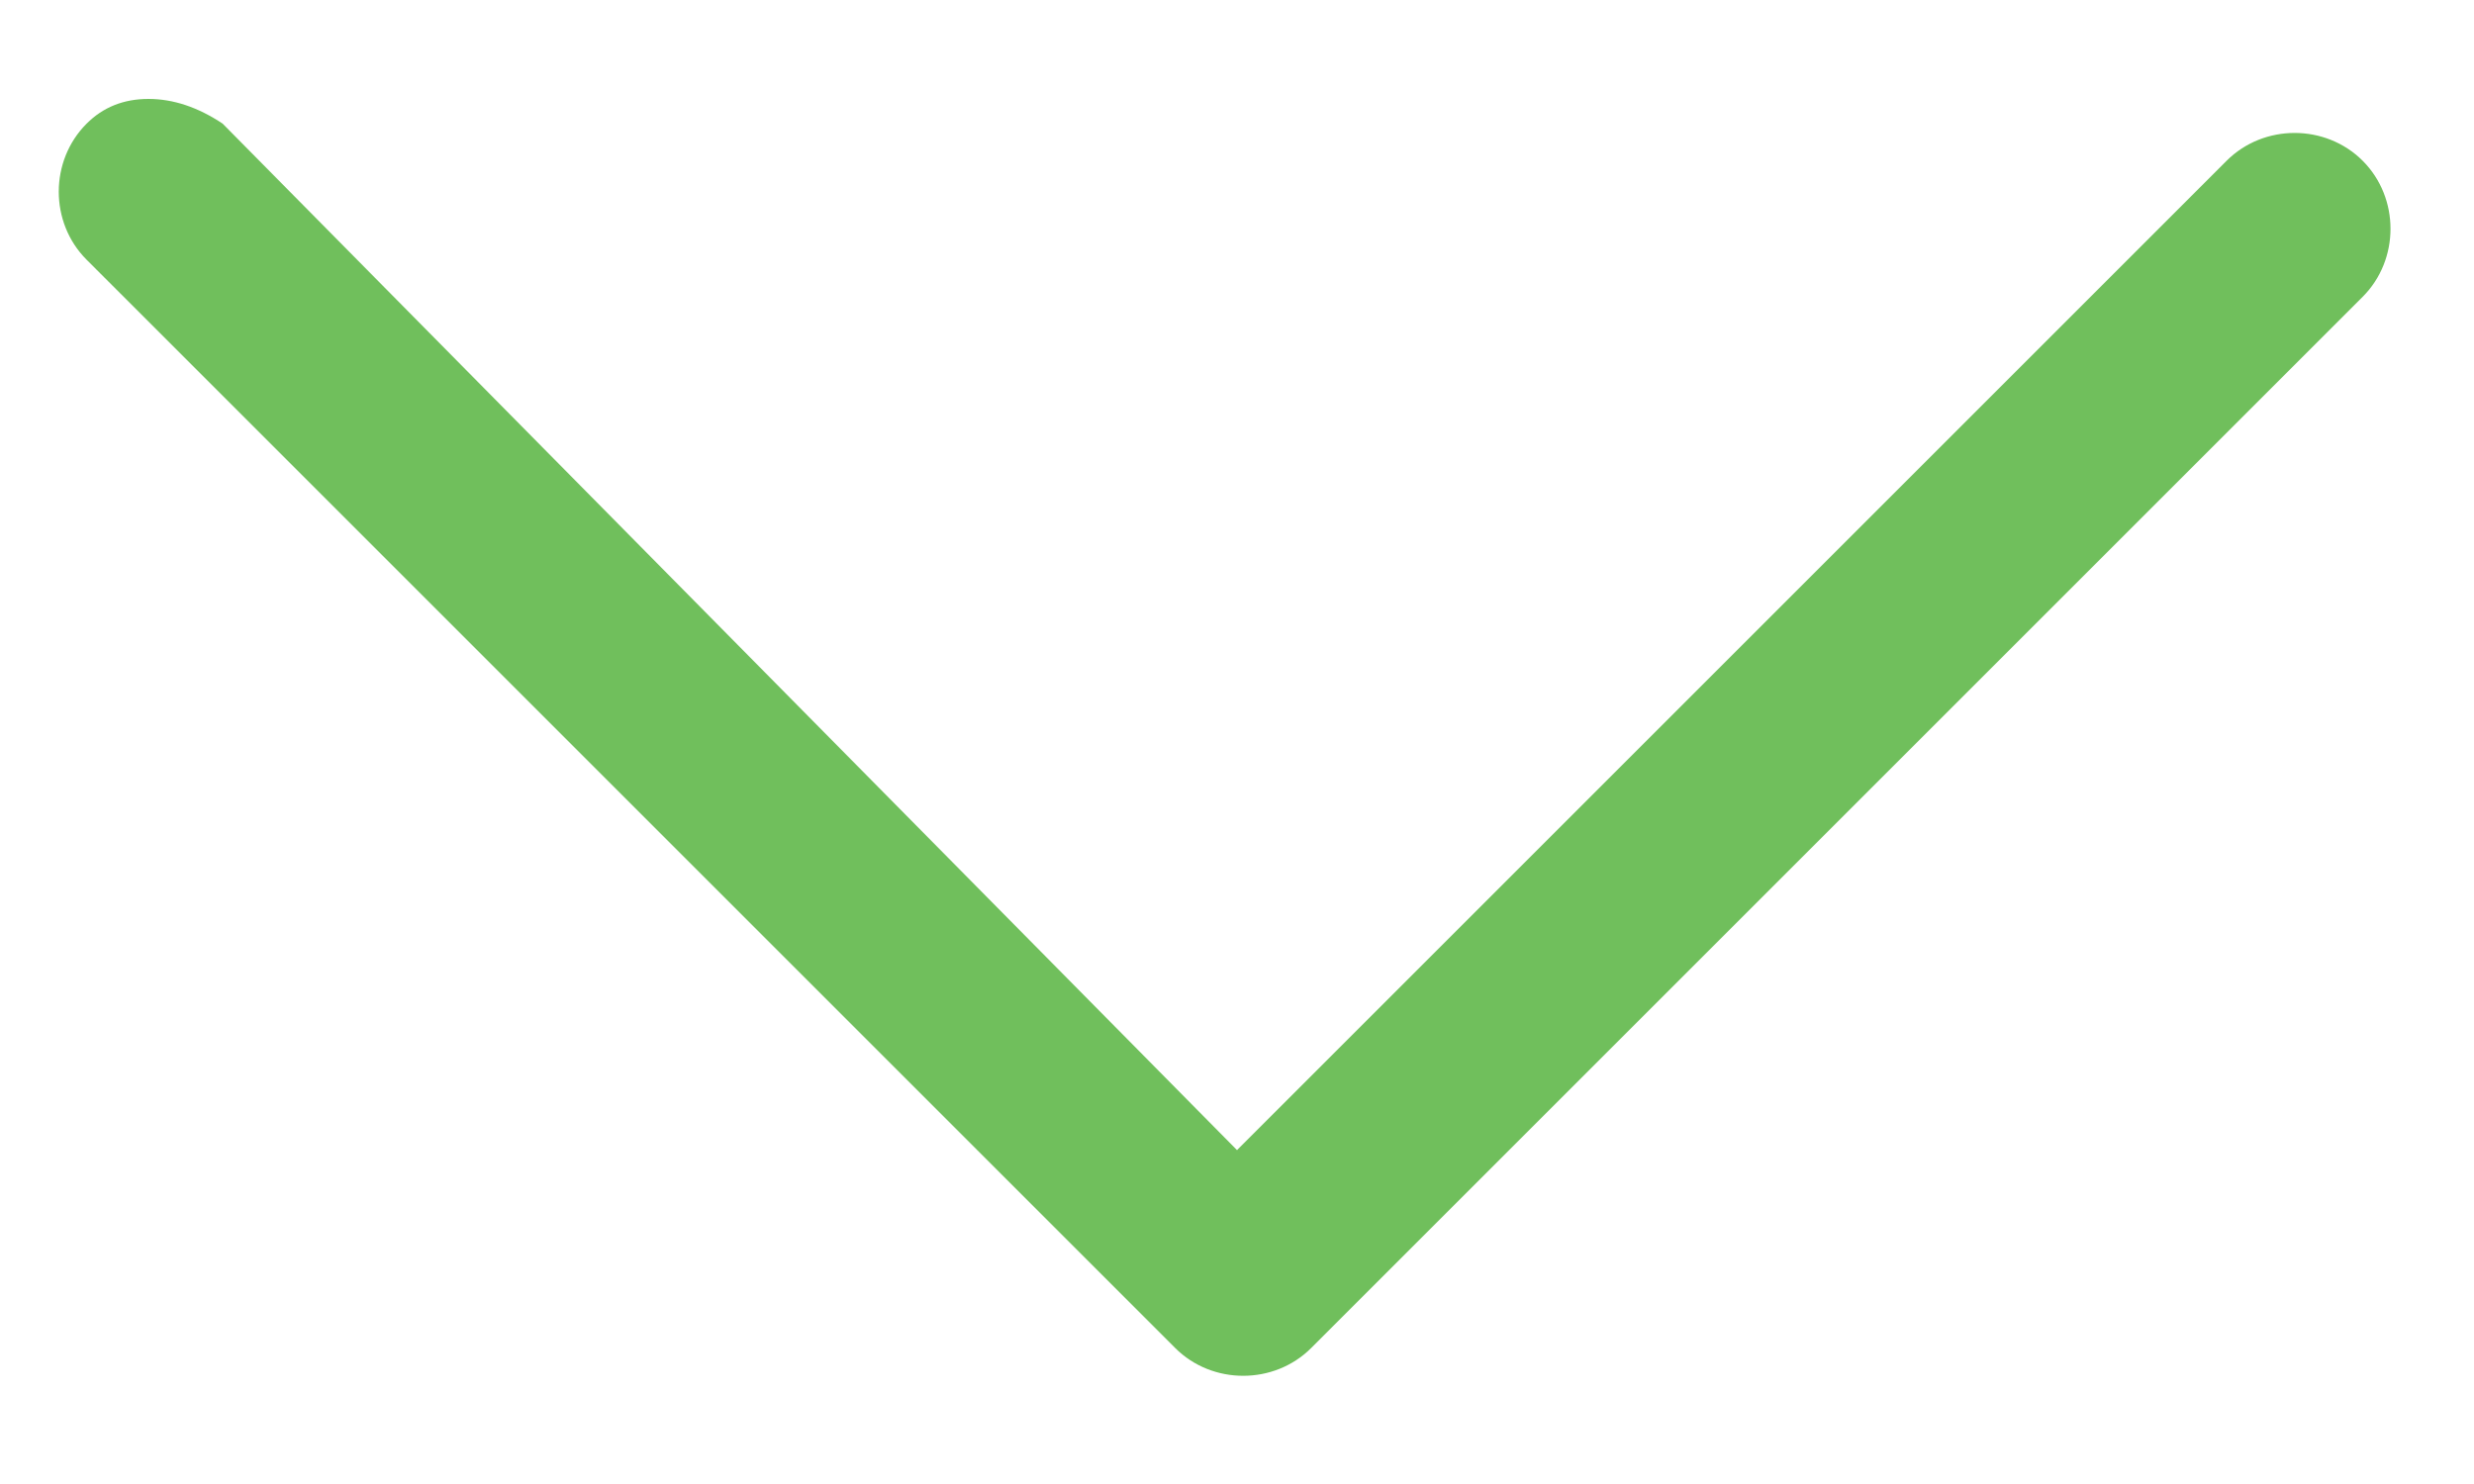 <svg version="1.2" xmlns="http://www.w3.org/2000/svg" viewBox="0 0 20 12" width="20" height="12">
	<title>&lt;Path&gt;</title>
	<style>
		.s0 { fill: #70bf5c } 
	</style>
	<path id="&lt;Path&gt;" class="s0" d="m1.2 0.8q0.3 0 0.6 0.2l8.2 8.3 8-8c0.3-0.3 0.8-0.3 1.1 0 0.3 0.3 0.3 0.8 0 1.1l-8.5 8.5c-0.3 0.3-0.8 0.3-1.1 0l-8.8-8.8c-0.3-0.3-0.3-0.8 0-1.1q0.2-0.2 0.5-0.2z"/>
</svg>